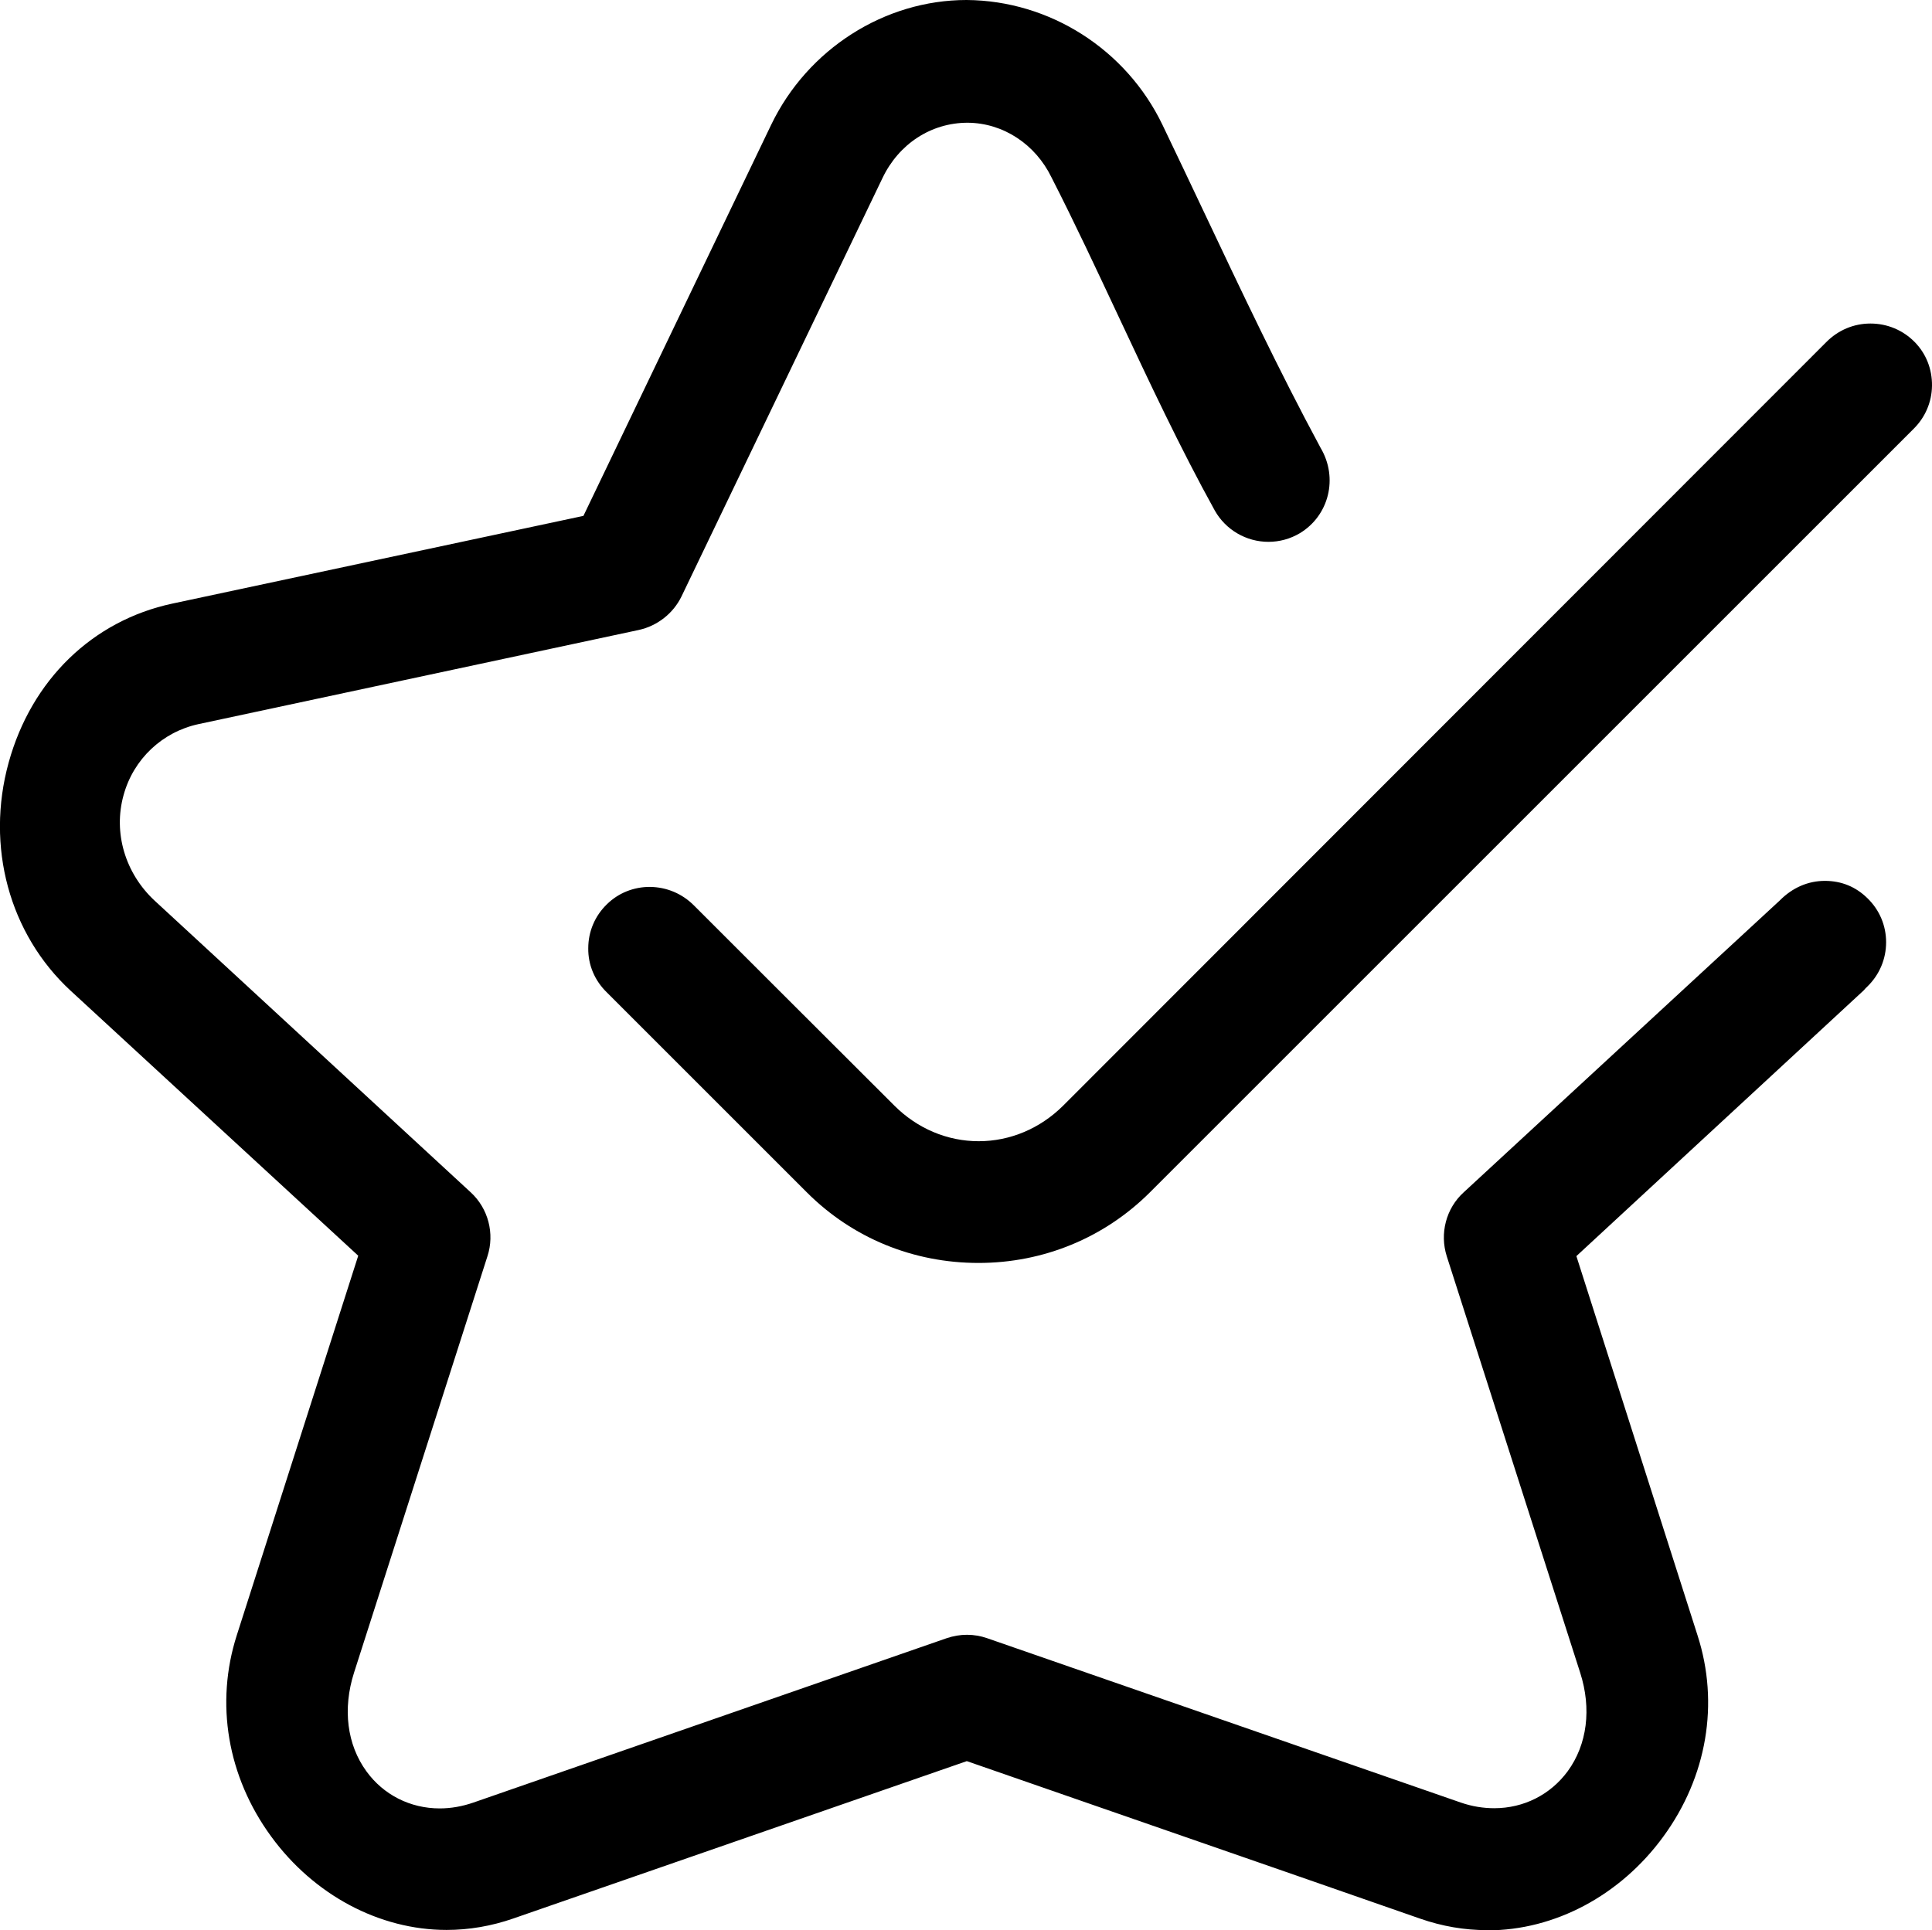 <?xml version="1.0" encoding="UTF-8"?><svg id="katman_2" xmlns="http://www.w3.org/2000/svg" viewBox="0 0 96 95.93"><g id="katman_1"><path d="M73.89,95.93c-1.12,0-2.23-.19-3.32-.57l-6.2-2.16-16.33-5.67-22.53,7.82c-1.09,.38-2.21,.57-3.32,.57-3.34,0-6.6-1.74-8.72-4.65-2.17-2.97-2.79-6.62-1.7-10.01l6.03-18.85L3.51,49.24C.46,46.42-.72,42.07,.43,37.9c1.13-4.1,4.16-7.05,8.13-7.9l20.43-4.36L38.32,6.2c1.81-3.76,5.63-6.2,9.71-6.2,4.14,.03,7.93,2.46,9.73,6.2,.7,1.45,1.38,2.9,2.07,4.35,1.83,3.87,3.72,7.87,5.79,11.71,.89,1.5,.41,3.37-1.03,4.24-.47,.28-1.01,.43-1.56,.43h0c-1.11,0-2.13-.6-2.67-1.56-1.72-3.11-3.27-6.42-4.77-9.62-1.07-2.28-2.17-4.64-3.34-6.93-.8-1.65-2.4-2.71-4.17-2.72-1.81,0-3.42,1.05-4.23,2.75l-9.99,20.8c-.41,.84-1.2,1.46-2.12,1.66l-21.88,4.68c-1.8,.39-3.23,1.74-3.72,3.53-.52,1.87,.08,3.88,1.54,5.24l15.71,14.5c.87,.8,1.2,2.05,.83,3.18l-6.63,20.7c-.57,1.79-.35,3.57,.62,4.9,.85,1.17,2.18,1.84,3.64,1.84,.56,0,1.12-.1,1.67-.29l23.52-8.17c.33-.11,.66-.17,1.01-.17s.68,.06,1,.17l23.54,8.17c.55,.19,1.11,.28,1.66,.28,1.46,0,2.79-.67,3.65-1.84,.97-1.33,1.19-3.11,.62-4.89l-6.63-20.7c-.36-1.13-.04-2.38,.84-3.18l15.7-14.5c.64-.65,1.42-.98,2.25-.98s1.54,.3,2.11,.86c.6,.58,.93,1.36,.93,2.19,0,.83-.33,1.61-.92,2.19-.07,.06-.13,.13-.19,.2l-14.28,13.21,6.02,18.85c1.09,3.38,.47,7.03-1.7,10-2.13,2.92-5.39,4.66-8.74,4.66Zm-25.27-33.16c-3.24,0-6.26-1.24-8.52-3.5l-9.94-9.94c-.61-.59-.94-1.37-.93-2.2,0-.83,.33-1.61,.93-2.19,.57-.56,1.33-.86,2.13-.86,.85,.01,1.61,.34,2.19,.92,0,0,7.27,7.27,9.96,9.95,1.14,1.14,2.63,1.77,4.19,1.77s3.05-.63,4.19-1.76L90.74,17.01c.59-.6,1.37-.93,2.2-.93,.84,0,1.62,.33,2.2,.92,.57,.58,.87,1.35,.86,2.17-.01,.82-.34,1.58-.92,2.15L57.13,59.27c-2.26,2.25-5.28,3.5-8.51,3.5h0Z"/></g></svg>